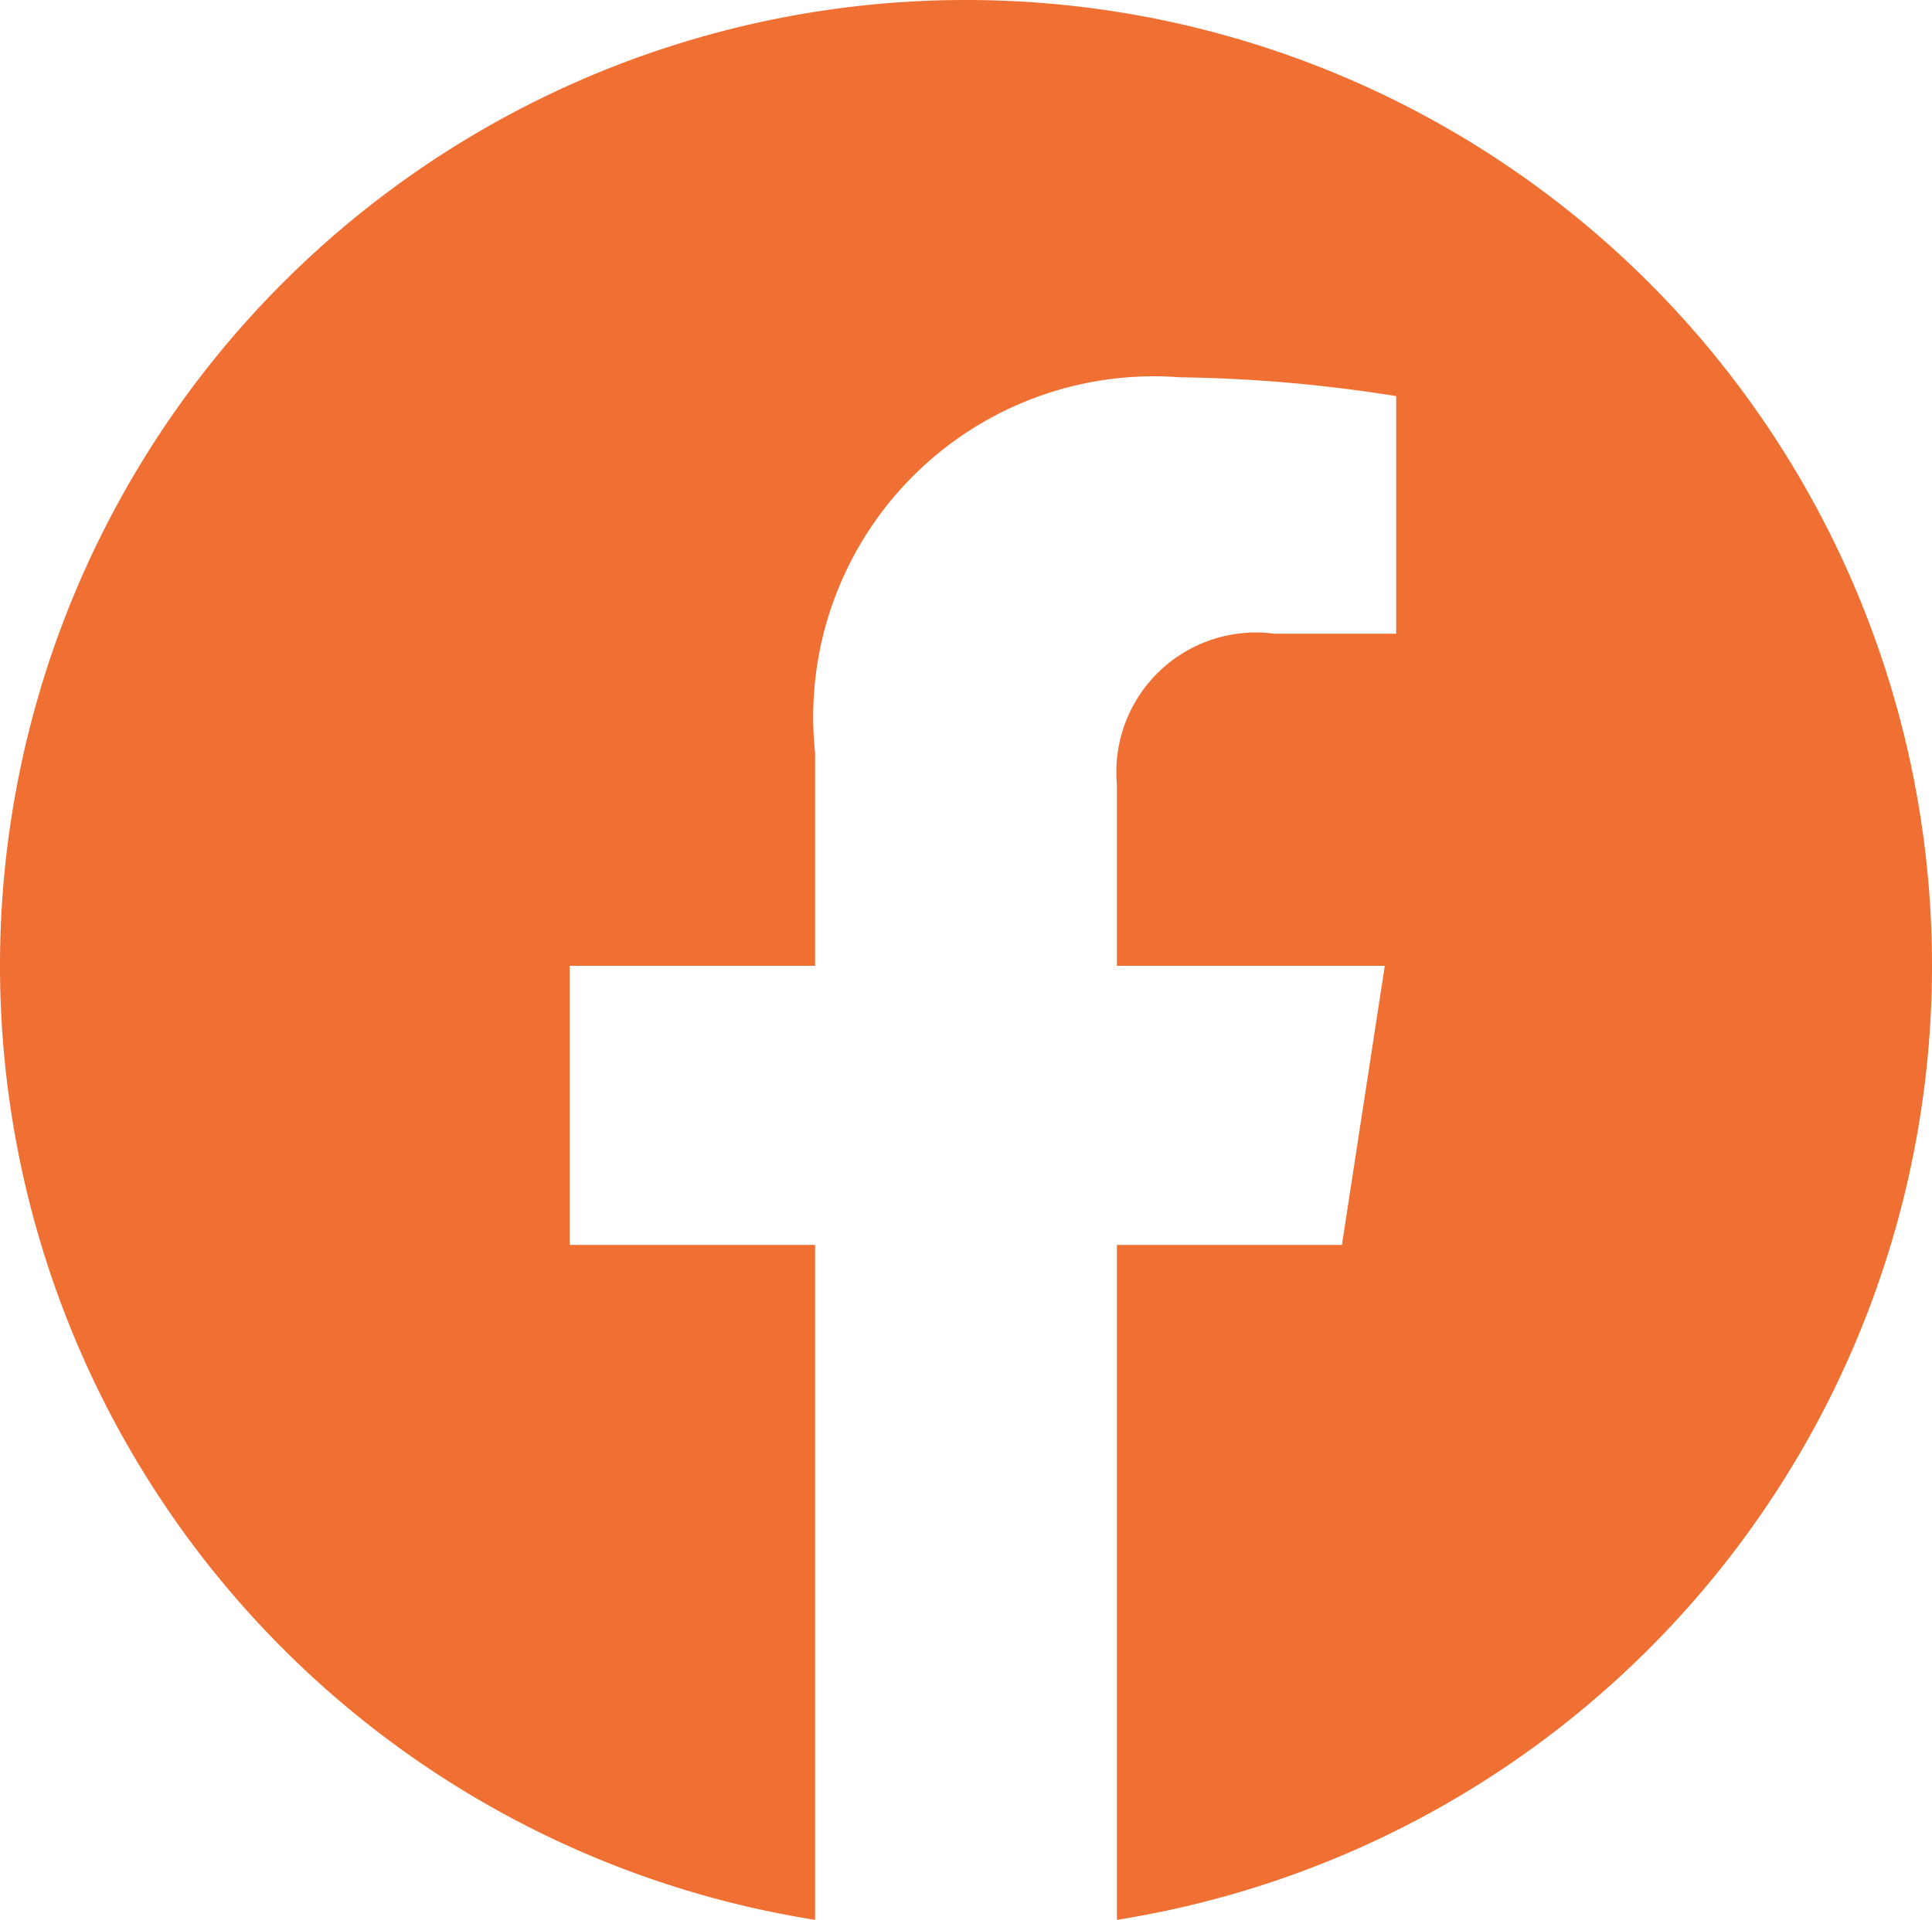 <svg xmlns="http://www.w3.org/2000/svg" width="17.438" height="17.332" viewBox="0 0 17.438 17.332">
  <path id="Tracé_241" data-name="Tracé 241" d="M17.719-6.75A8.717,8.717,0,0,0,9-15.469,8.717,8.717,0,0,0,.281-6.75,8.722,8.722,0,0,0,7.638,1.863V-4.23H5.423V-6.75H7.638V-8.671a3.076,3.076,0,0,1,3.293-3.392,13.419,13.419,0,0,1,1.952.17v2.145h-1.1a1.26,1.26,0,0,0-1.421,1.362V-6.75H12.78l-.387,2.52H10.362V1.863A8.722,8.722,0,0,0,17.719-6.75Z" transform="translate(-0.281 15.469)" fill="#ef7032"/>
</svg>
